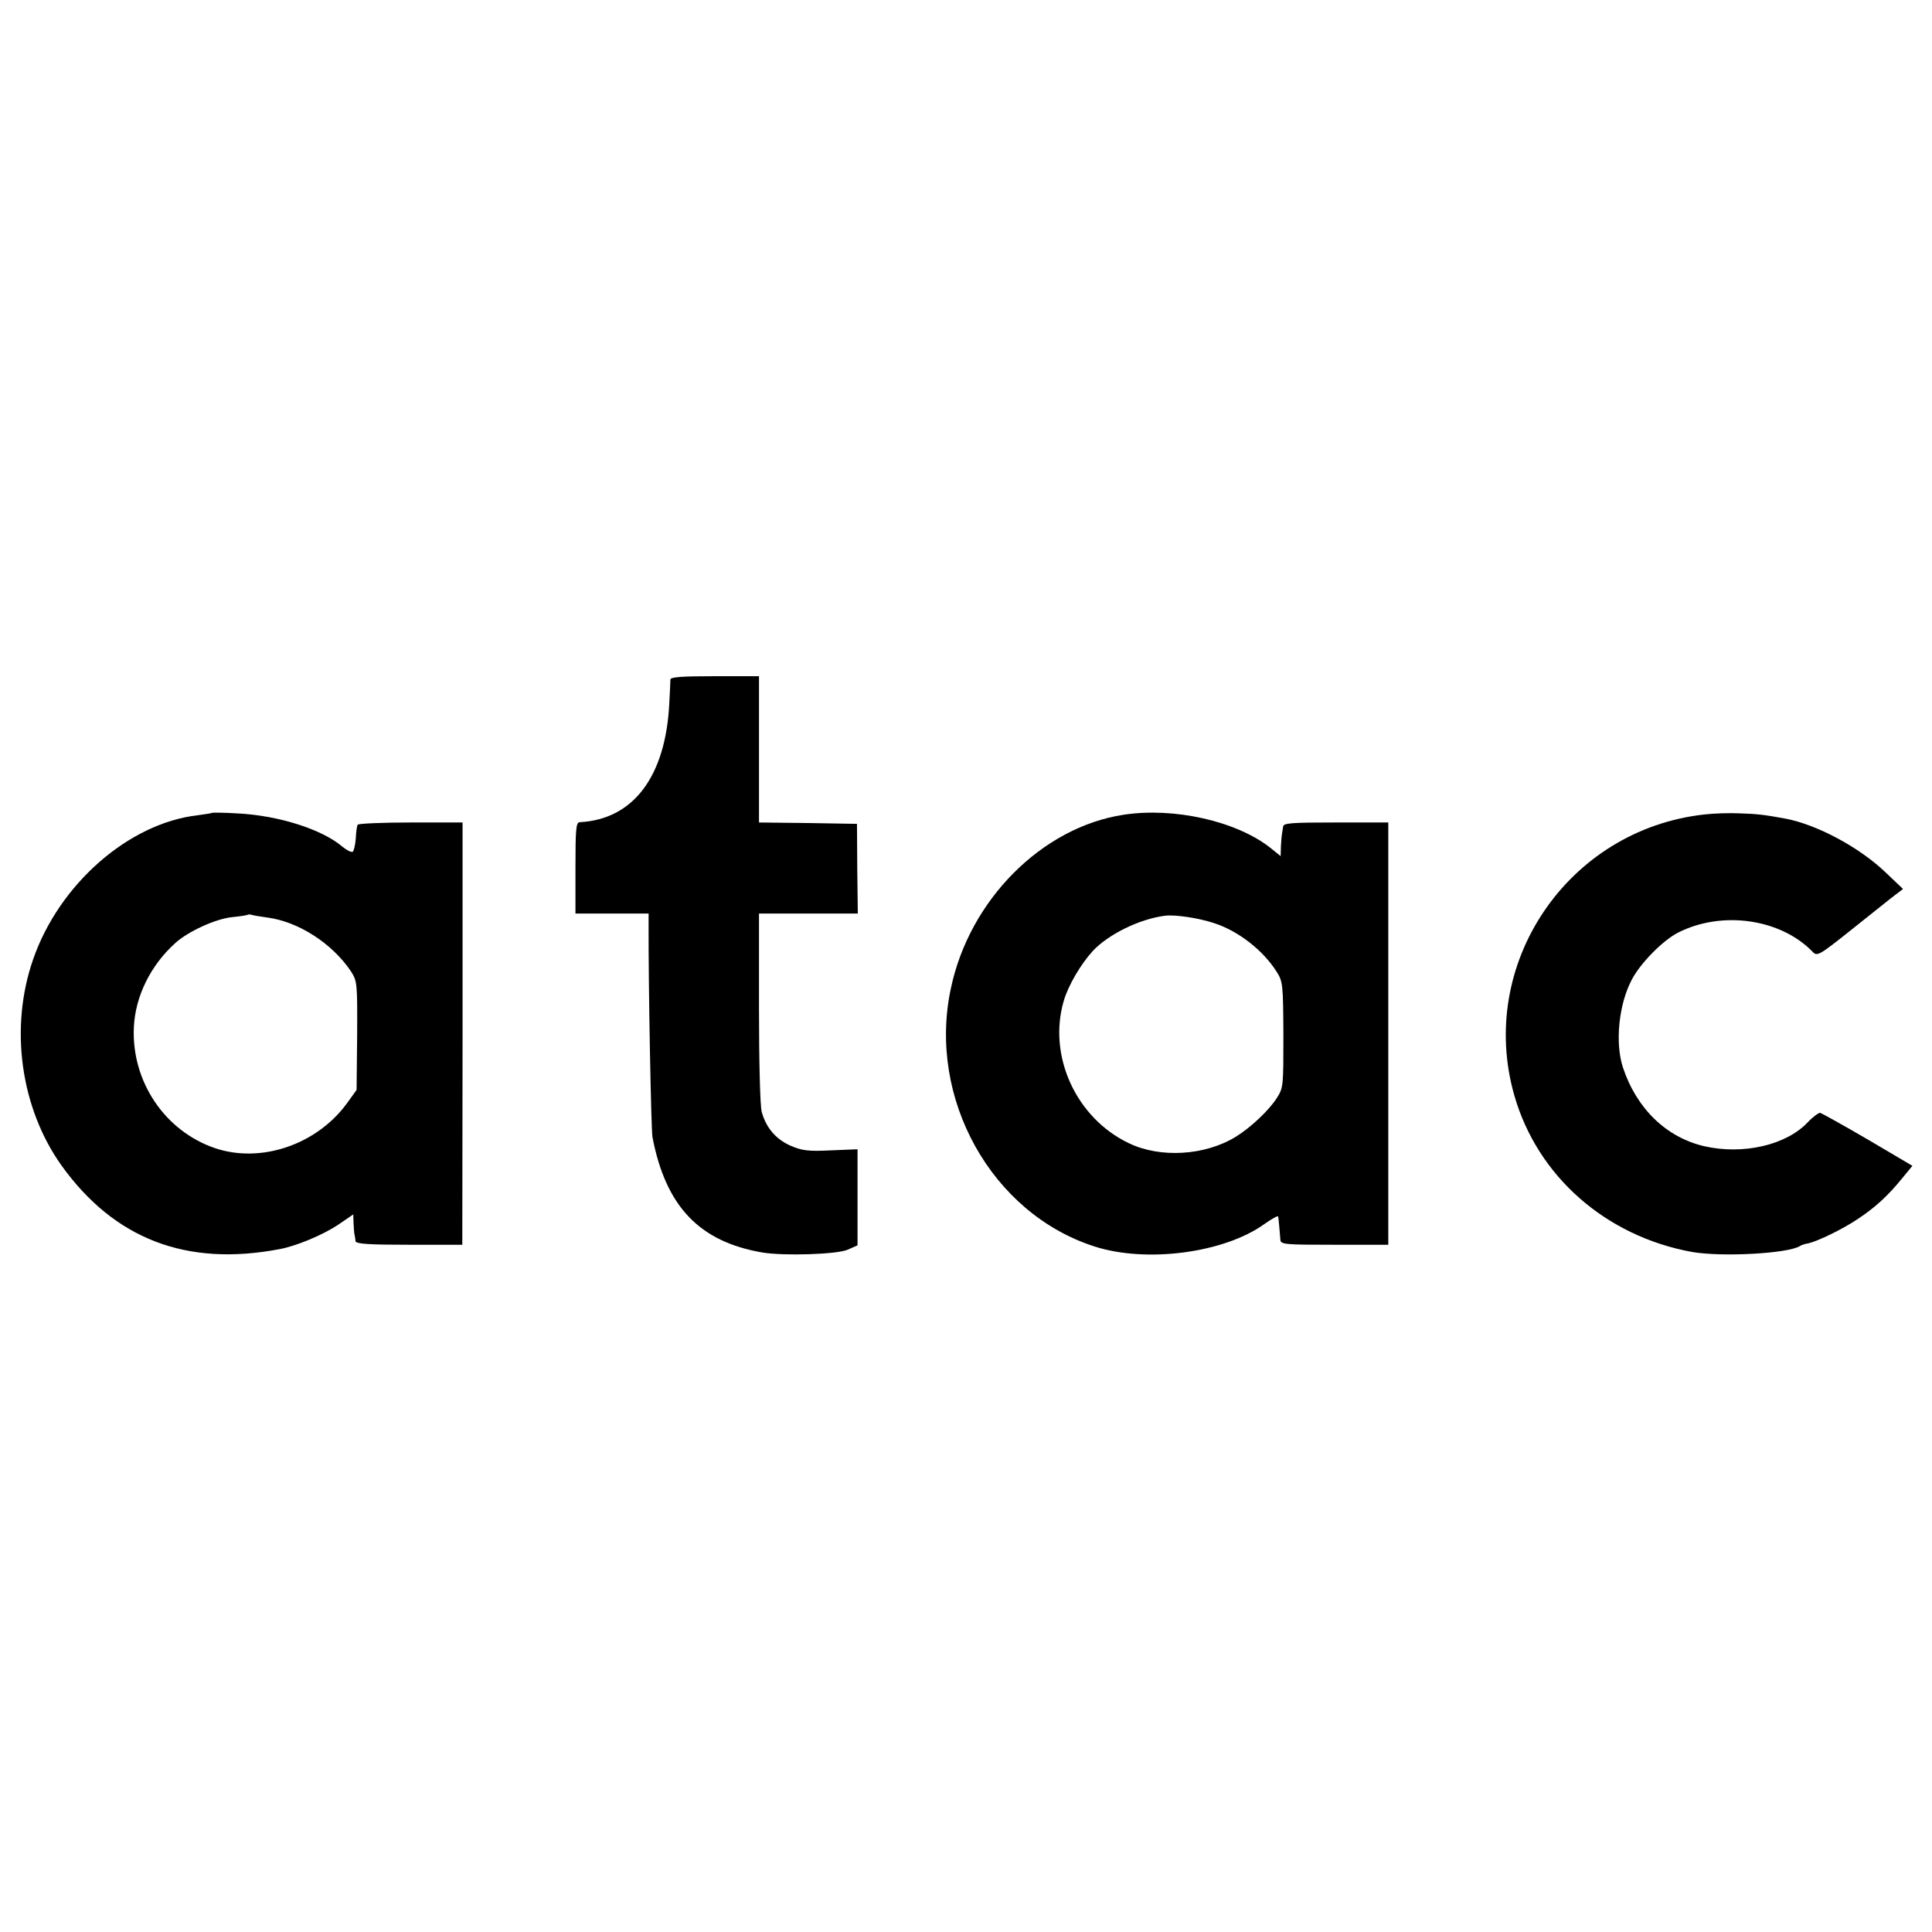 <?xml version="1.0" standalone="no"?>
<!DOCTYPE svg PUBLIC "-//W3C//DTD SVG 20010904//EN"
 "http://www.w3.org/TR/2001/REC-SVG-20010904/DTD/svg10.dtd">
<svg version="1.0" xmlns="http://www.w3.org/2000/svg"
 width="700pt" height="700pt" viewBox="0 0 700 700"
 preserveAspectRatio="xMidYMid meet">
<g transform="translate(0,700) scale(0.1,-0.1)"
fill="#000000" stroke="none">
<path d="M2429 4538 c0 -7 -2 -46 -4 -86 -13 -265 -130 -421 -325 -431 -13 -1
-15 -26 -15 -166 l0 -165 132 0 133 0 0 -37 c-1 -218 9 -746 14 -773 48 -251
170 -379 398 -418 77 -13 270 -7 309 10 l36 16 0 174 0 174 -97 -4 c-82 -4
-104 -1 -146 17 -52 23 -88 64 -104 122 -6 19 -10 184 -10 376 l0 343 179 0
179 0 -2 163 -1 162 -177 3 -178 2 0 265 0 265 -160 0 c-121 0 -160 -3 -161
-12z"/>
<path d="M768 4055 c-2 -2 -26 -5 -53 -9 -249 -29 -501 -250 -595 -522 -86
-247 -46 -538 103 -747 191 -266 452 -367 789 -303 61 11 156 51 211 87 l57
39 1 -32 c1 -18 2 -37 4 -43 1 -5 3 -16 3 -22 2 -10 48 -13 195 -13 l192 0 1
765 0 765 -188 0 c-103 0 -189 -4 -192 -8 -3 -5 -6 -28 -7 -51 -2 -23 -7 -45
-11 -47 -5 -3 -21 5 -37 18 -75 64 -234 114 -383 121 -48 3 -89 3 -90 2z m198
-379 c113 -14 237 -93 306 -196 22 -35 23 -41 22 -232 l-2 -197 -36 -50 c-110
-149 -311 -217 -477 -161 -182 62 -303 242 -294 438 5 111 60 224 150 305 46
42 146 88 206 94 30 3 56 7 57 9 2 1 9 1 15 -1 7 -2 30 -6 53 -9z"/>
<path d="M4071 4048 c-296 -45 -559 -309 -626 -630 -85 -397 147 -814 520
-934 188 -61 470 -24 616 81 27 19 50 32 50 27 2 -8 6 -59 8 -84 1 -17 17 -18
196 -18 l195 0 0 765 0 765 -190 0 c-162 0 -190 -2 -191 -15 -1 -8 -3 -19 -4
-25 -1 -5 -3 -26 -4 -46 l-1 -36 -37 30 c-123 97 -349 148 -532 120z m329
-393 c88 -29 176 -98 225 -175 23 -36 24 -45 25 -229 0 -184 0 -192 -23 -228
-28 -45 -96 -109 -150 -142 -111 -68 -273 -78 -387 -23 -191 91 -294 316 -236
515 16 56 62 134 105 181 57 61 169 116 261 128 37 5 123 -8 180 -27z"/>
<path d="M6175 4049 c-496 -55 -825 -543 -688 -1019 84 -292 331 -509 643
-566 109 -19 346 -6 391 21 5 4 18 8 30 10 33 7 125 51 181 89 62 41 109 84
160 147 l37 45 -161 95 c-89 52 -167 95 -173 97 -5 1 -26 -14 -45 -34 -78 -83
-234 -119 -375 -87 -138 32 -246 137 -295 286 -29 89 -15 228 32 317 31 60
113 143 168 171 160 81 372 50 488 -70 16 -17 23 -13 147 86 72 57 141 113
155 123 l25 19 -63 60 c-95 91 -248 173 -363 195 -77 14 -101 17 -164 19 -38
2 -97 0 -130 -4z"/>
</g>
</svg>
